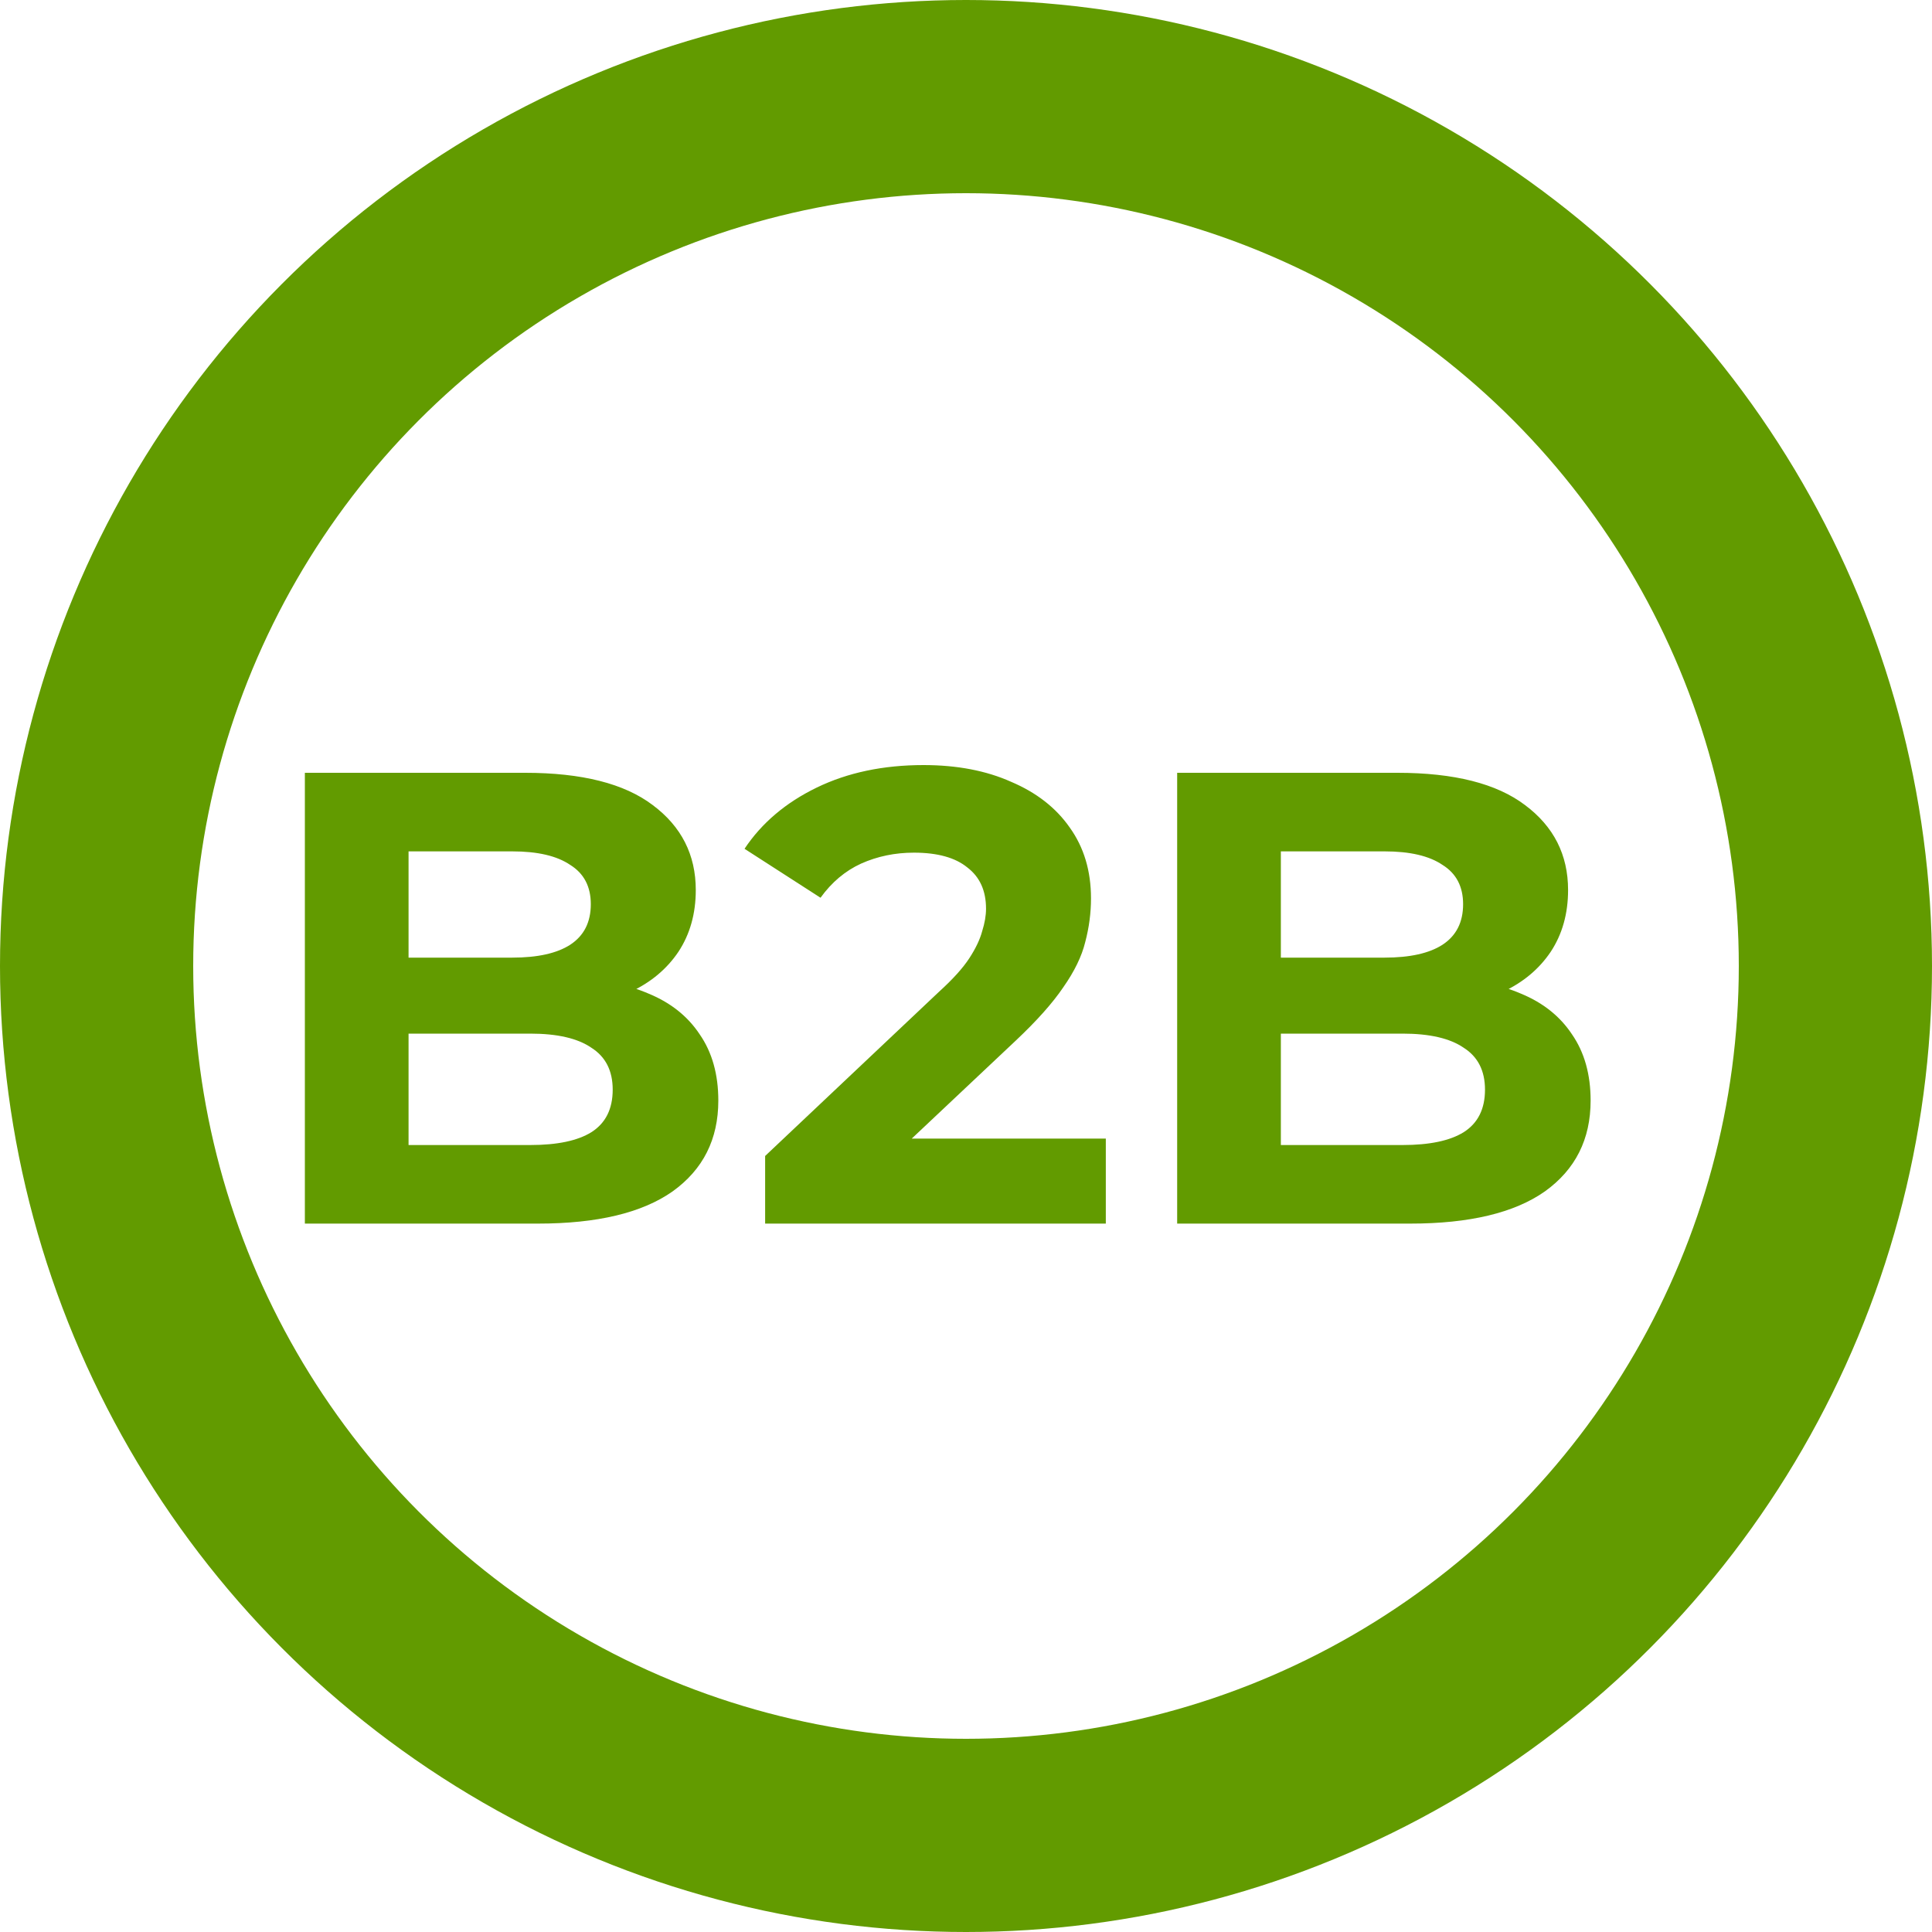 <svg width="30" height="30" viewBox="0 0 30 30" fill="none" xmlns="http://www.w3.org/2000/svg">
<path d="M4.734 19V12H8.154C9.034 12 9.694 12.167 10.134 12.5C10.581 12.833 10.804 13.273 10.804 13.82C10.804 14.187 10.714 14.507 10.534 14.78C10.354 15.047 10.108 15.253 9.794 15.4C9.481 15.547 9.121 15.62 8.714 15.62L8.904 15.21C9.344 15.21 9.734 15.283 10.074 15.43C10.414 15.57 10.678 15.78 10.864 16.06C11.058 16.34 11.154 16.683 11.154 17.09C11.154 17.69 10.918 18.16 10.444 18.5C9.971 18.833 9.274 19 8.354 19H4.734ZM6.344 17.78H8.234C8.654 17.78 8.971 17.713 9.184 17.58C9.404 17.44 9.514 17.22 9.514 16.92C9.514 16.627 9.404 16.41 9.184 16.27C8.971 16.123 8.654 16.05 8.234 16.05H6.224V14.87H7.954C8.348 14.87 8.648 14.803 8.854 14.67C9.068 14.53 9.174 14.32 9.174 14.04C9.174 13.767 9.068 13.563 8.854 13.43C8.648 13.29 8.348 13.22 7.954 13.22H6.344V17.78ZM11.881 19V17.95L14.581 15.4C14.794 15.207 14.951 15.033 15.051 14.88C15.151 14.727 15.217 14.587 15.251 14.46C15.291 14.333 15.311 14.217 15.311 14.11C15.311 13.83 15.214 13.617 15.021 13.47C14.834 13.317 14.557 13.24 14.191 13.24C13.897 13.24 13.624 13.297 13.371 13.41C13.124 13.523 12.914 13.7 12.741 13.94L11.561 13.18C11.827 12.78 12.201 12.463 12.681 12.23C13.161 11.997 13.714 11.88 14.341 11.88C14.861 11.88 15.314 11.967 15.701 12.14C16.094 12.307 16.397 12.543 16.611 12.85C16.831 13.157 16.941 13.523 16.941 13.95C16.941 14.177 16.911 14.403 16.851 14.63C16.797 14.85 16.684 15.083 16.511 15.33C16.344 15.577 16.097 15.853 15.771 16.16L13.531 18.27L13.221 17.68H17.171V19H11.881ZM18.279 19V12H21.699C22.579 12 23.239 12.167 23.679 12.5C24.126 12.833 24.349 13.273 24.349 13.82C24.349 14.187 24.259 14.507 24.079 14.78C23.899 15.047 23.653 15.253 23.339 15.4C23.026 15.547 22.666 15.62 22.259 15.62L22.449 15.21C22.889 15.21 23.279 15.283 23.619 15.43C23.959 15.57 24.223 15.78 24.409 16.06C24.603 16.34 24.699 16.683 24.699 17.09C24.699 17.69 24.463 18.16 23.989 18.5C23.516 18.833 22.819 19 21.899 19H18.279ZM19.889 17.78H21.779C22.199 17.78 22.516 17.713 22.729 17.58C22.949 17.44 23.059 17.22 23.059 16.92C23.059 16.627 22.949 16.41 22.729 16.27C22.516 16.123 22.199 16.05 21.779 16.05H19.769V14.87H21.499C21.893 14.87 22.193 14.803 22.399 14.67C22.613 14.53 22.719 14.32 22.719 14.04C22.719 13.767 22.613 13.563 22.399 13.43C22.193 13.29 21.893 13.22 21.499 13.22H19.889V17.78Z" fill="#629B00"/>
<circle cx="15" cy="15" r="13.5" stroke="#629B00" stroke-width="3"/>
</svg>
